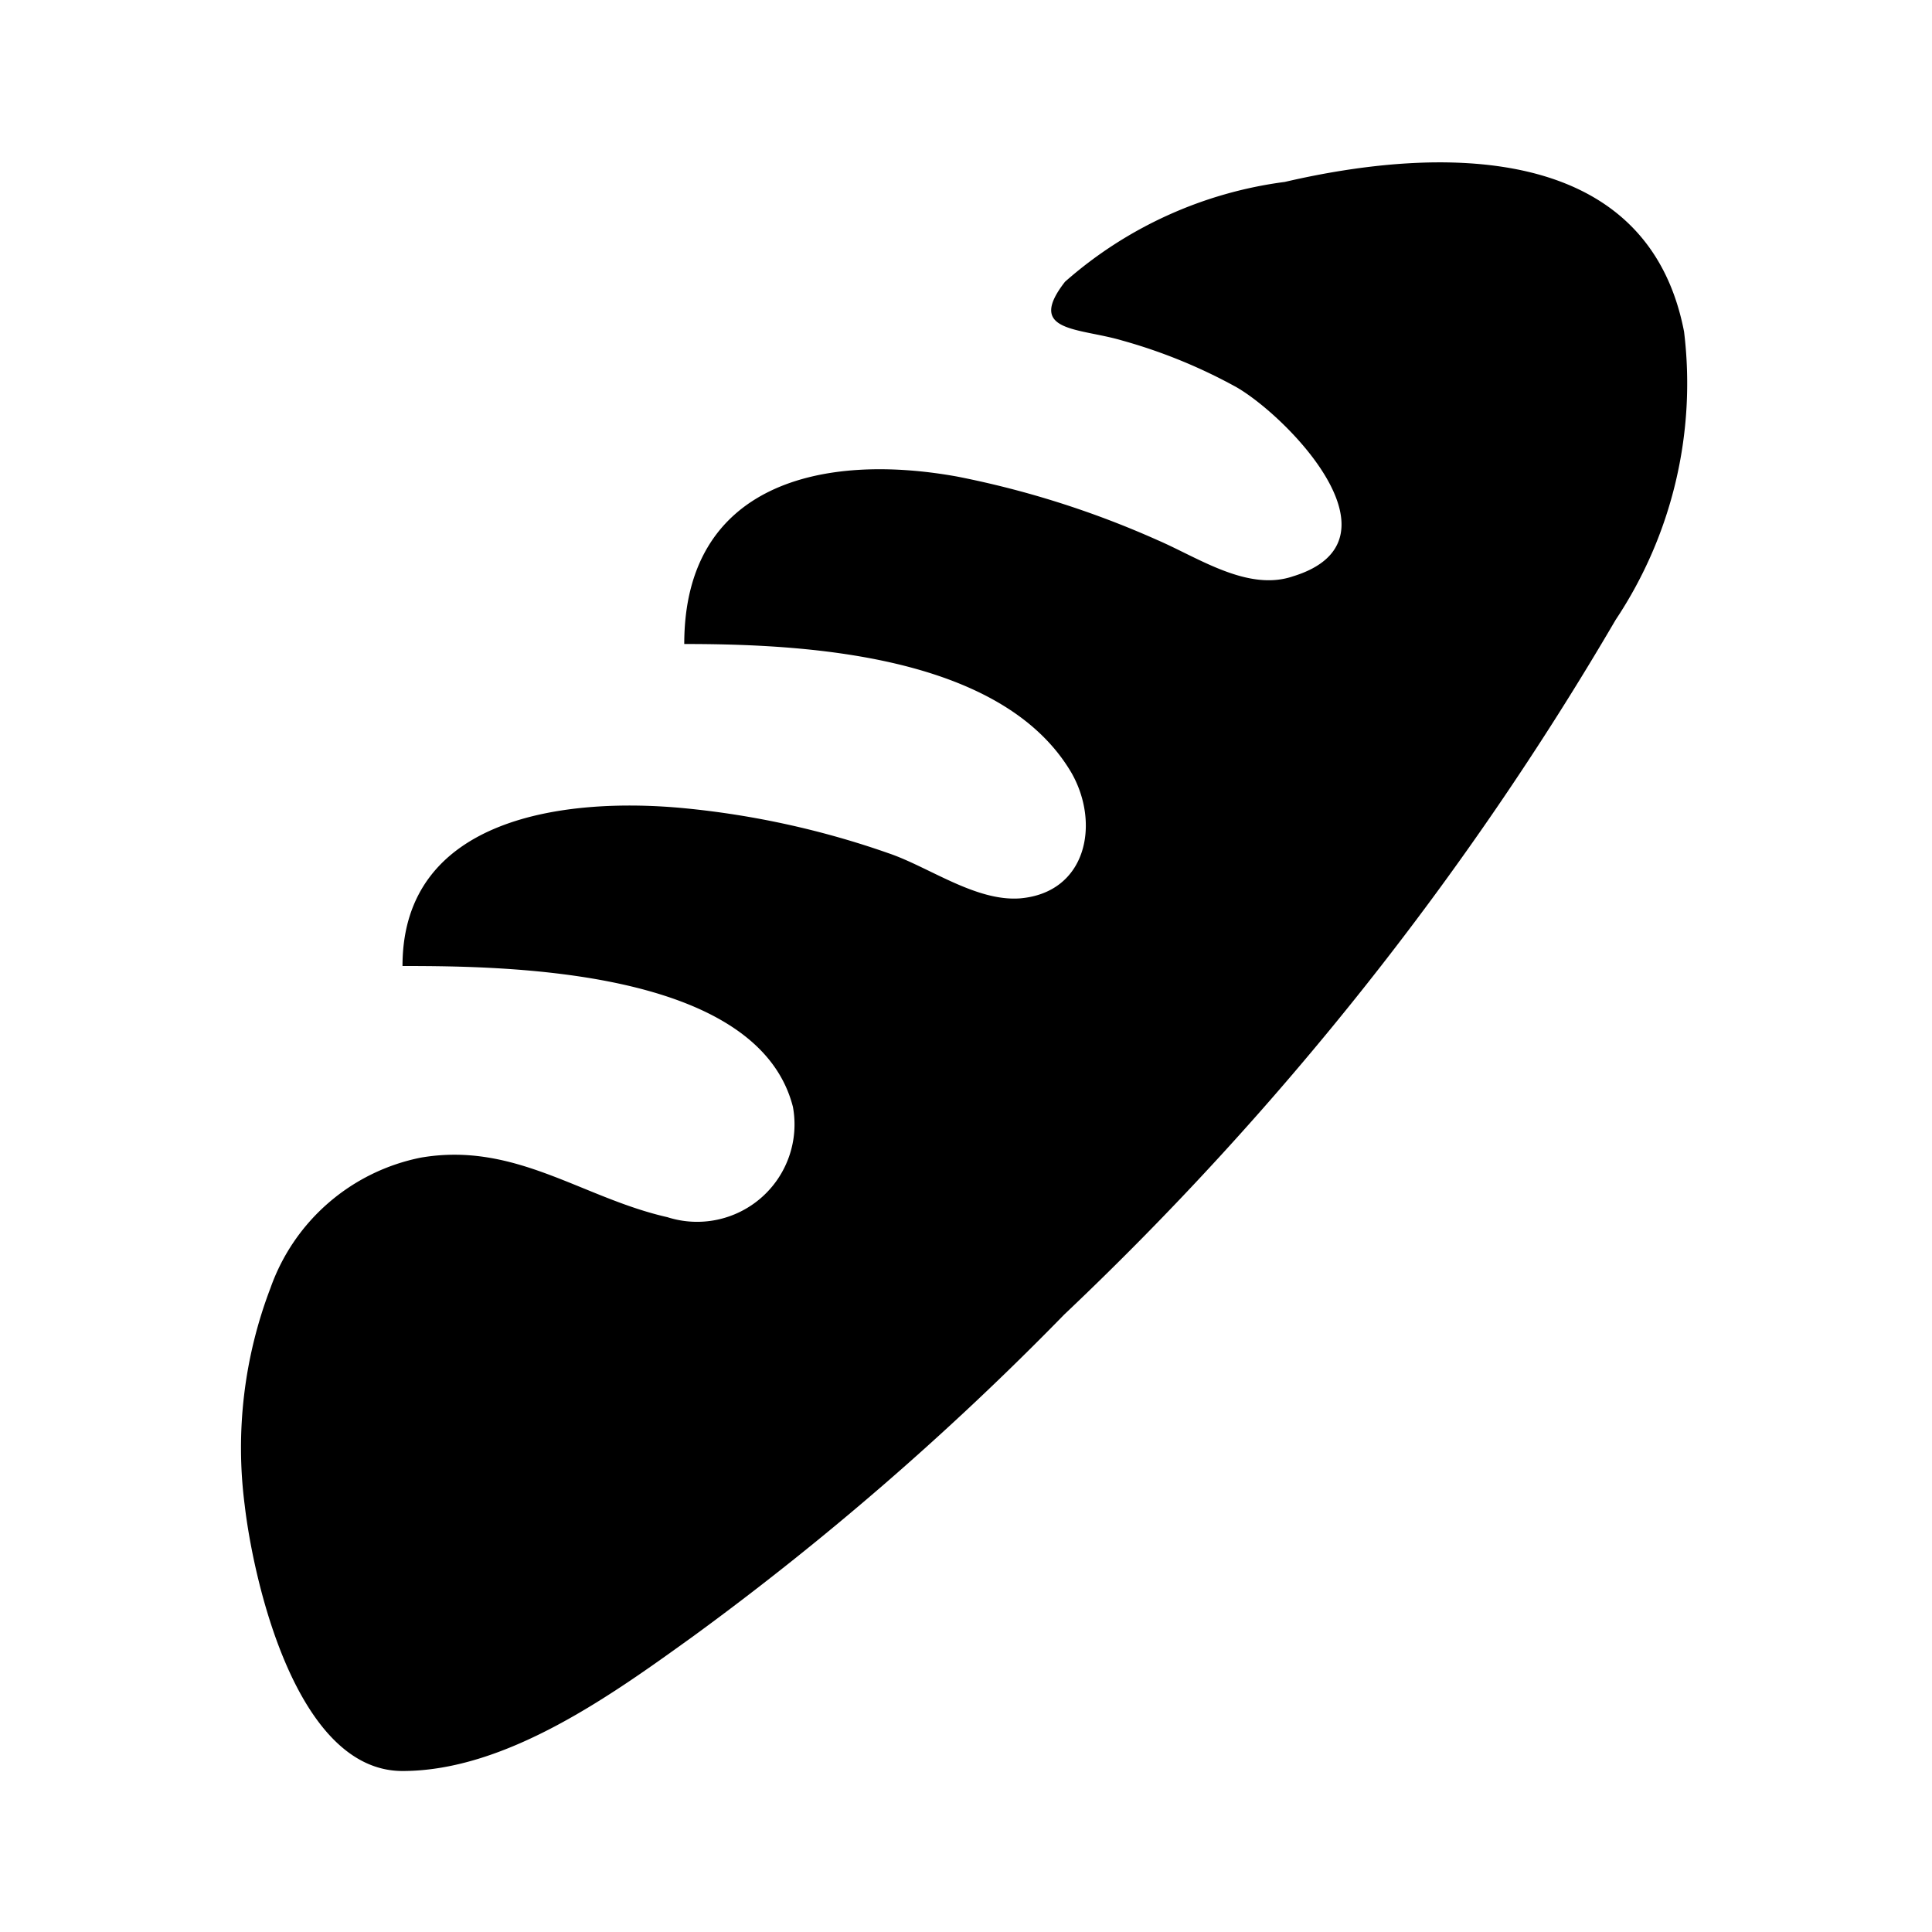 <svg xmlns="http://www.w3.org/2000/svg" id="mdi-baguette" viewBox="0 0 24 24"><path d="M5 22C3.68 22 3.15 19.64 3.04 18.7A5.56 5.56 0 0 1 3.36 16A2.5 2.5 0 0 1 5.23 14.38C6.4 14.18 7.23 14.88 8.29 15.12A1.21 1.21 0 0 0 9.85 13.75C9.41 12.03 6.28 12 5 12C5 10.14 7.04 9.9 8.5 10.04A10.8 10.8 0 0 1 11.04 10.6C11.54 10.77 12.12 11.2 12.67 11.16C13.5 11.09 13.67 10.23 13.31 9.6C12.44 8.12 9.97 8 8.5 8C8.5 6 10.23 5.62 11.89 5.92A11.58 11.58 0 0 1 14.38 6.71C14.89 6.93 15.5 7.35 16.06 7.16C17.5 6.72 16 5.18 15.36 4.81A6.6 6.6 0 0 0 13.94 4.23C13.4 4.07 12.74 4.13 13.23 3.5A5.13 5.13 0 0 1 15.96 2.26C17.85 1.82 20.46 1.74 20.92 4.12A5.3 5.3 0 0 1 20.07 7.7A38.96 38.96 0 0 1 13.22 16.33A36.6 36.6 0 0 1 8.62 20.32C7.62 21.04 6.3 22 5 22Z" /></svg>